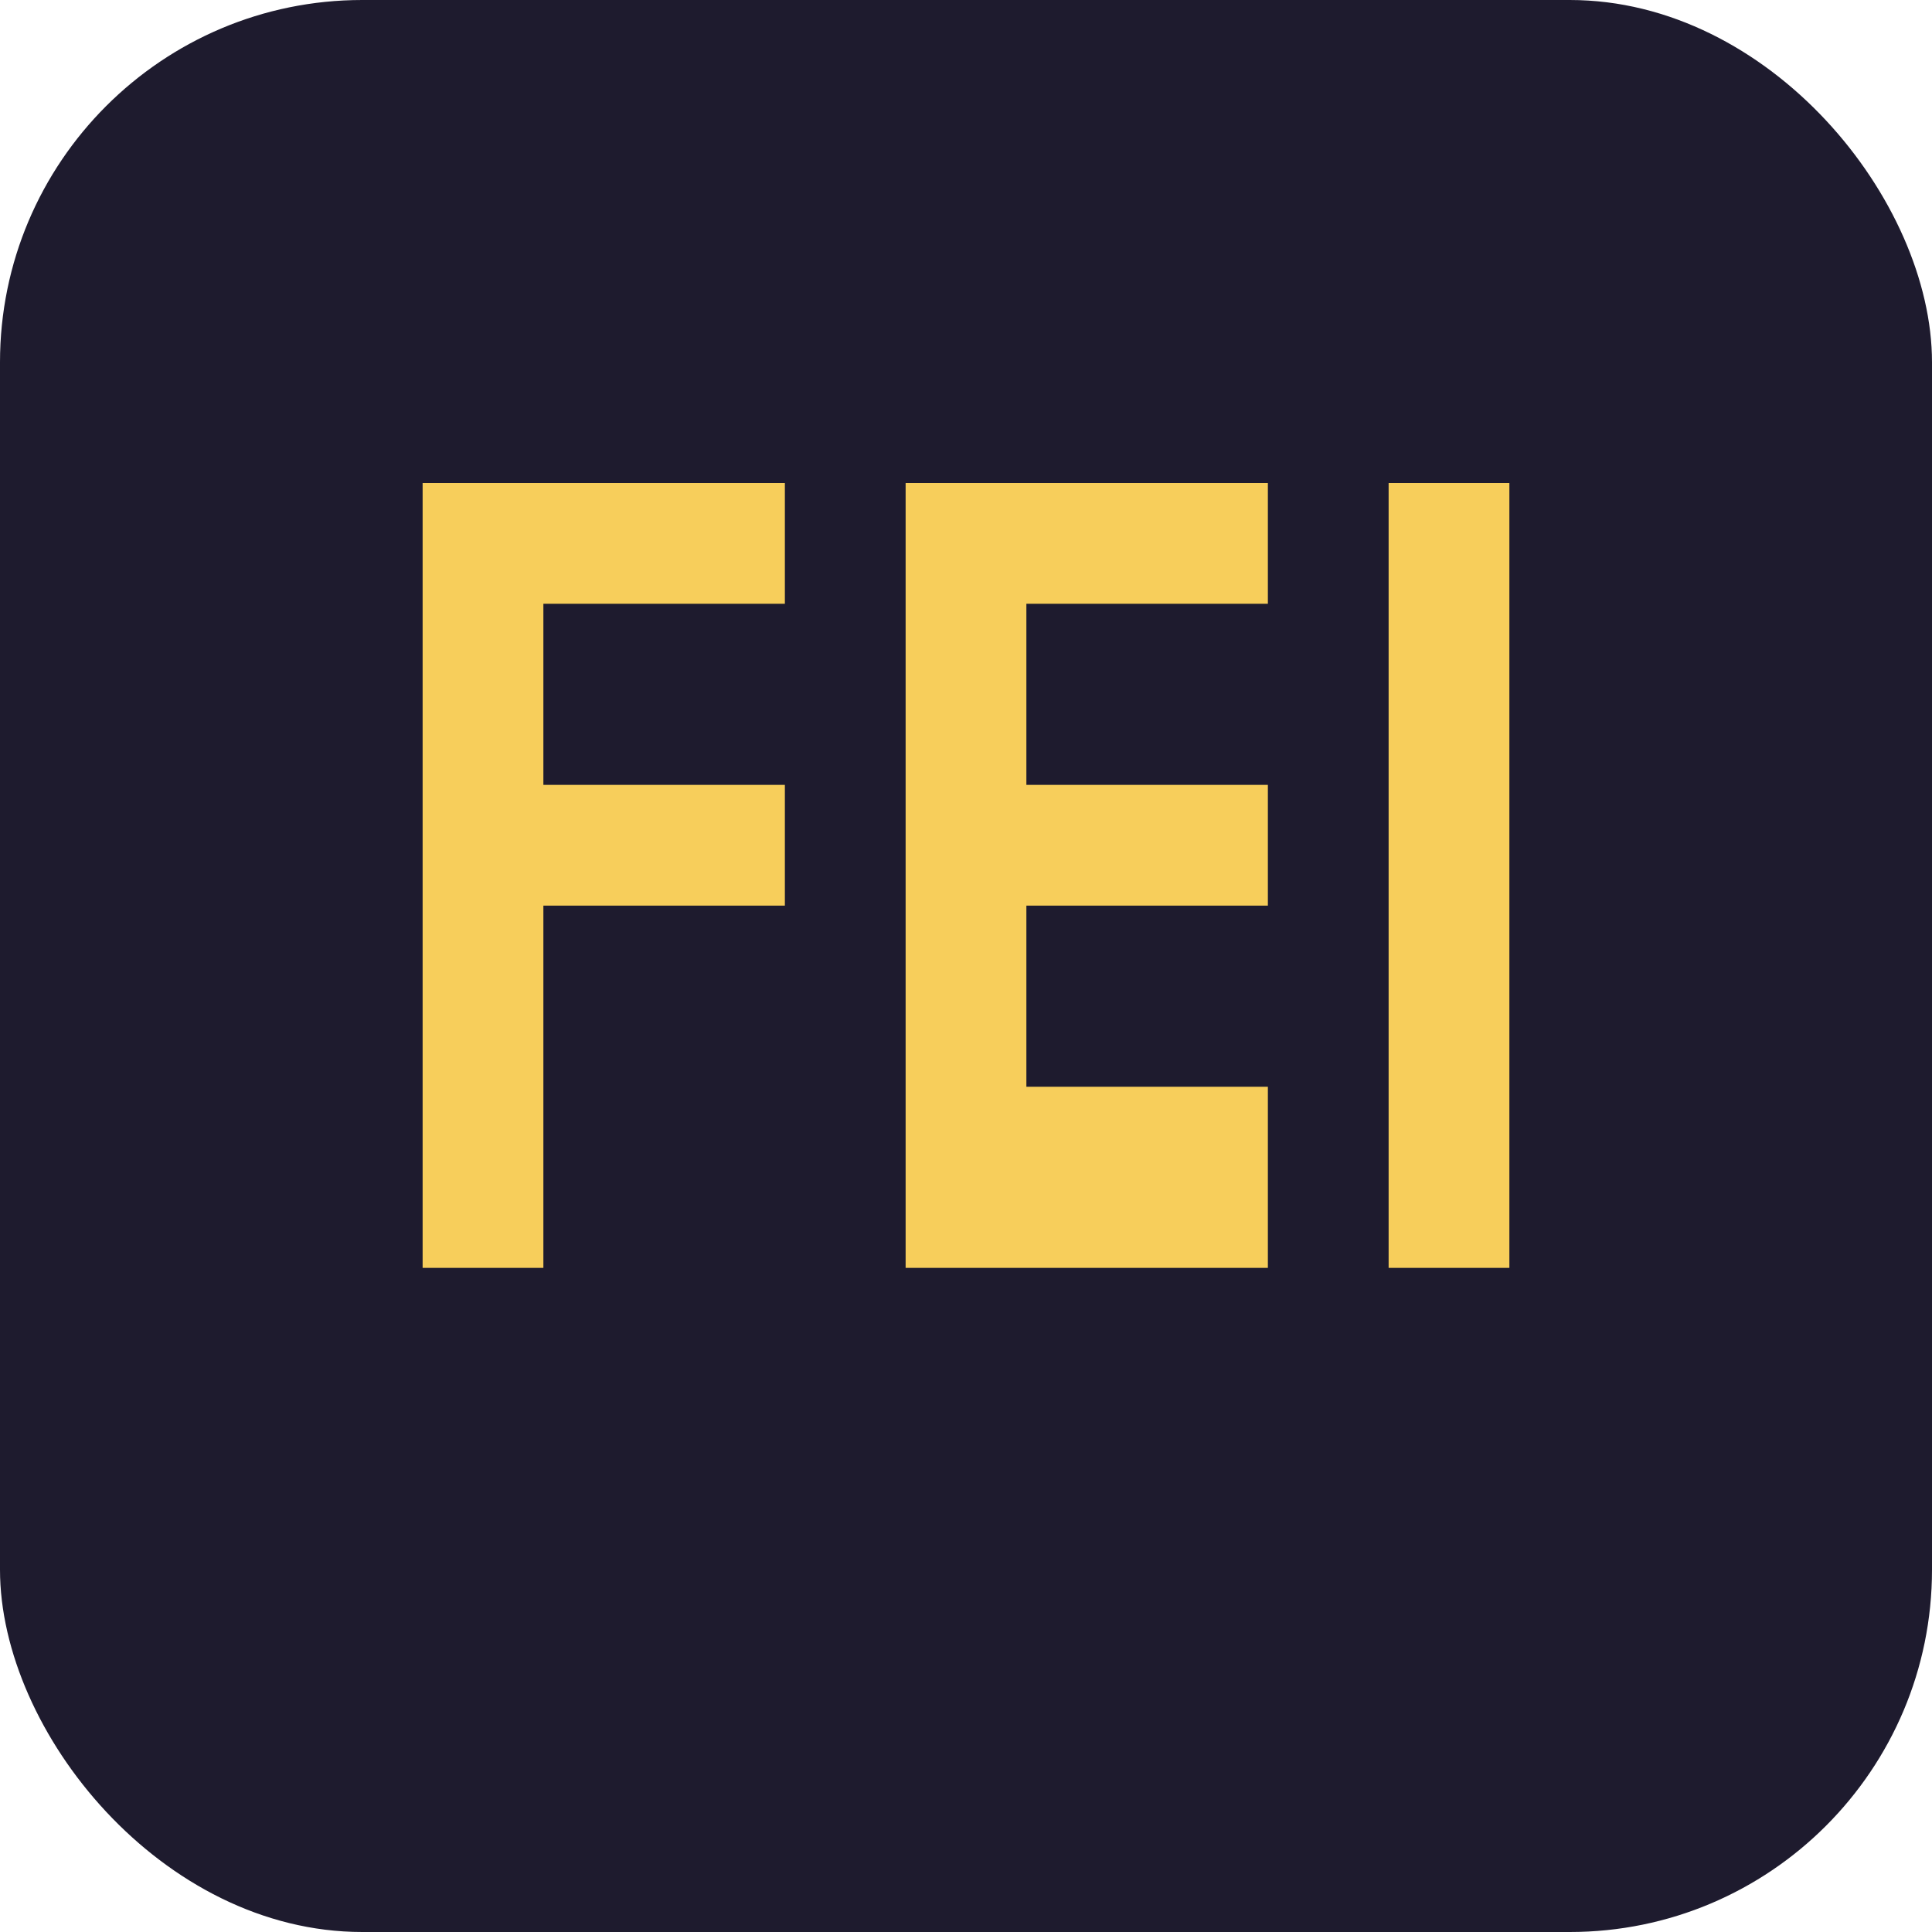 <svg width="32" height="32" viewBox="0 0 32 32" fill="none" xmlns="http://www.w3.org/2000/svg">
  <rect width="32" height="32" rx="6" fill="#1E1B2E"/>
  <path d="M7 8H13V10H9V13H13V15H9V21H7V8Z" fill="#F7CE5B"/>
  <path d="M15 8H21V10H17V13H21V15H17V18H21V21H15V8Z" fill="#F7CE5B"/>
  <path d="M23 8H25V21H23V8Z" fill="#F7CE5B"/>
</svg> 